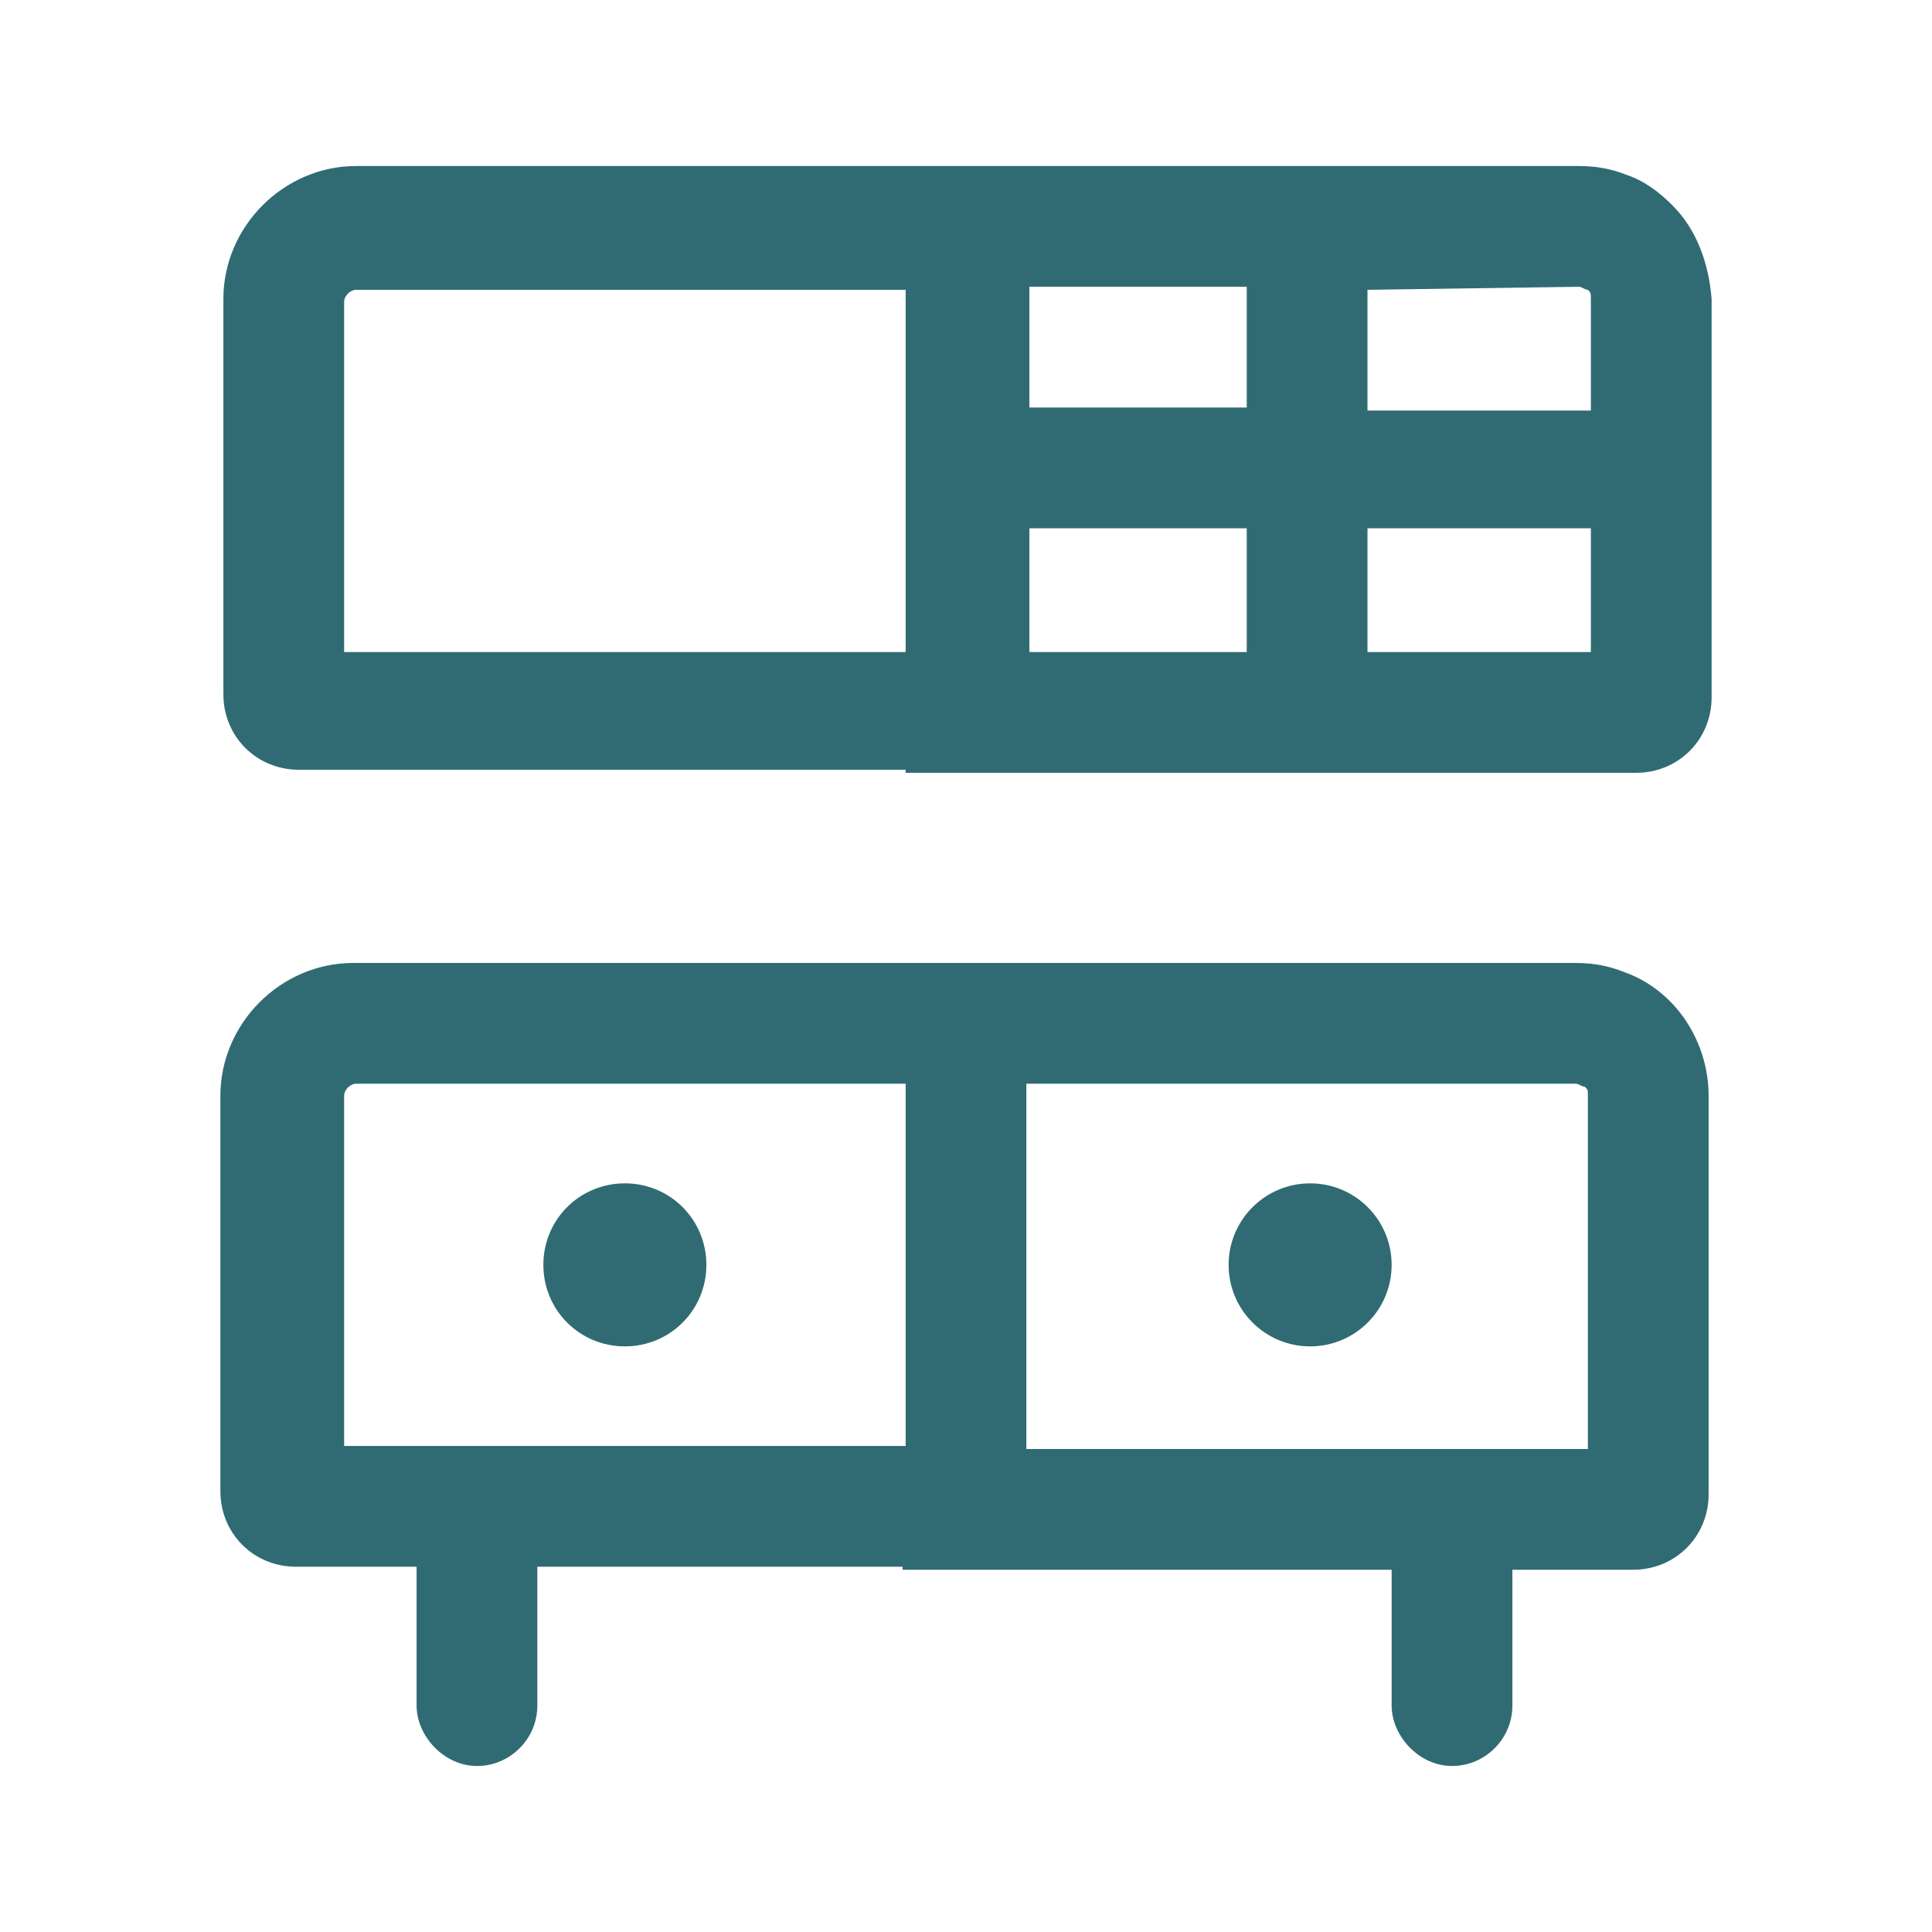 <svg width="42" height="42" viewBox="0 0 42 42" fill="none" xmlns="http://www.w3.org/2000/svg">
<path d="M34.256 20.934H19.622H7.678C6.103 20.934 4.791 22.247 4.791 23.822V32.419C4.791 33.337 5.513 34.059 6.431 34.059H9.056V36.553V37.078C9.056 37.734 9.647 38.391 10.369 38.391C11.091 38.391 11.681 37.8 11.681 37.078C11.681 36.094 11.681 35.109 11.681 34.059H19.622V34.125H30.253V36.553V37.078C30.253 37.734 30.844 38.391 31.566 38.391C32.288 38.391 32.878 37.8 32.878 37.078C32.878 36.094 32.878 35.109 32.878 34.125H35.503C36.422 34.125 37.144 33.403 37.144 32.484V23.822C37.144 22.641 36.422 21.525 35.306 21.131C34.978 21 34.65 20.934 34.256 20.934ZM7.481 31.434V23.822C7.481 23.691 7.613 23.559 7.744 23.559H19.688V31.434H7.481ZM34.519 31.5H22.312V23.559H34.256C34.322 23.559 34.388 23.625 34.453 23.625C34.519 23.691 34.519 23.691 34.519 23.822V31.5Z" fill="#306B74"/>
<path d="M36.356 4.463C36.094 4.2 35.766 3.938 35.372 3.806C35.044 3.675 34.716 3.609 34.322 3.609H19.688H7.744C6.169 3.609 4.856 4.922 4.856 6.497V15.094C4.856 16.012 5.578 16.734 6.497 16.734H19.688V16.8H35.569C36.487 16.8 37.209 16.078 37.209 15.159V6.497C37.144 5.709 36.881 4.987 36.356 4.463ZM34.322 6.234C34.388 6.234 34.453 6.3 34.519 6.3C34.584 6.366 34.584 6.366 34.584 6.497V8.925H29.728V6.3L34.322 6.234ZM22.378 11.484H27.103V14.175H22.378V11.484ZM22.378 8.859V6.234H27.103V8.859H22.378ZM7.481 14.175V6.562C7.481 6.431 7.613 6.3 7.744 6.3H19.688V14.175H7.481ZM29.728 14.175V11.484H34.584V14.175H29.728Z" fill="#306B74"/>
<path d="M28.481 29.269C29.46 29.269 30.253 28.476 30.253 27.497C30.253 26.518 29.46 25.725 28.481 25.725C27.503 25.725 26.709 26.518 26.709 27.497C26.709 28.476 27.503 29.269 28.481 29.269Z" fill="#306B74"/>
<path d="M13.584 25.725C12.6 25.725 11.812 26.512 11.812 27.497C11.812 28.481 12.6 29.269 13.584 29.269C14.569 29.269 15.356 28.481 15.356 27.497C15.356 26.512 14.569 25.725 13.584 25.725Z" fill="#306B74"/>
</svg>
